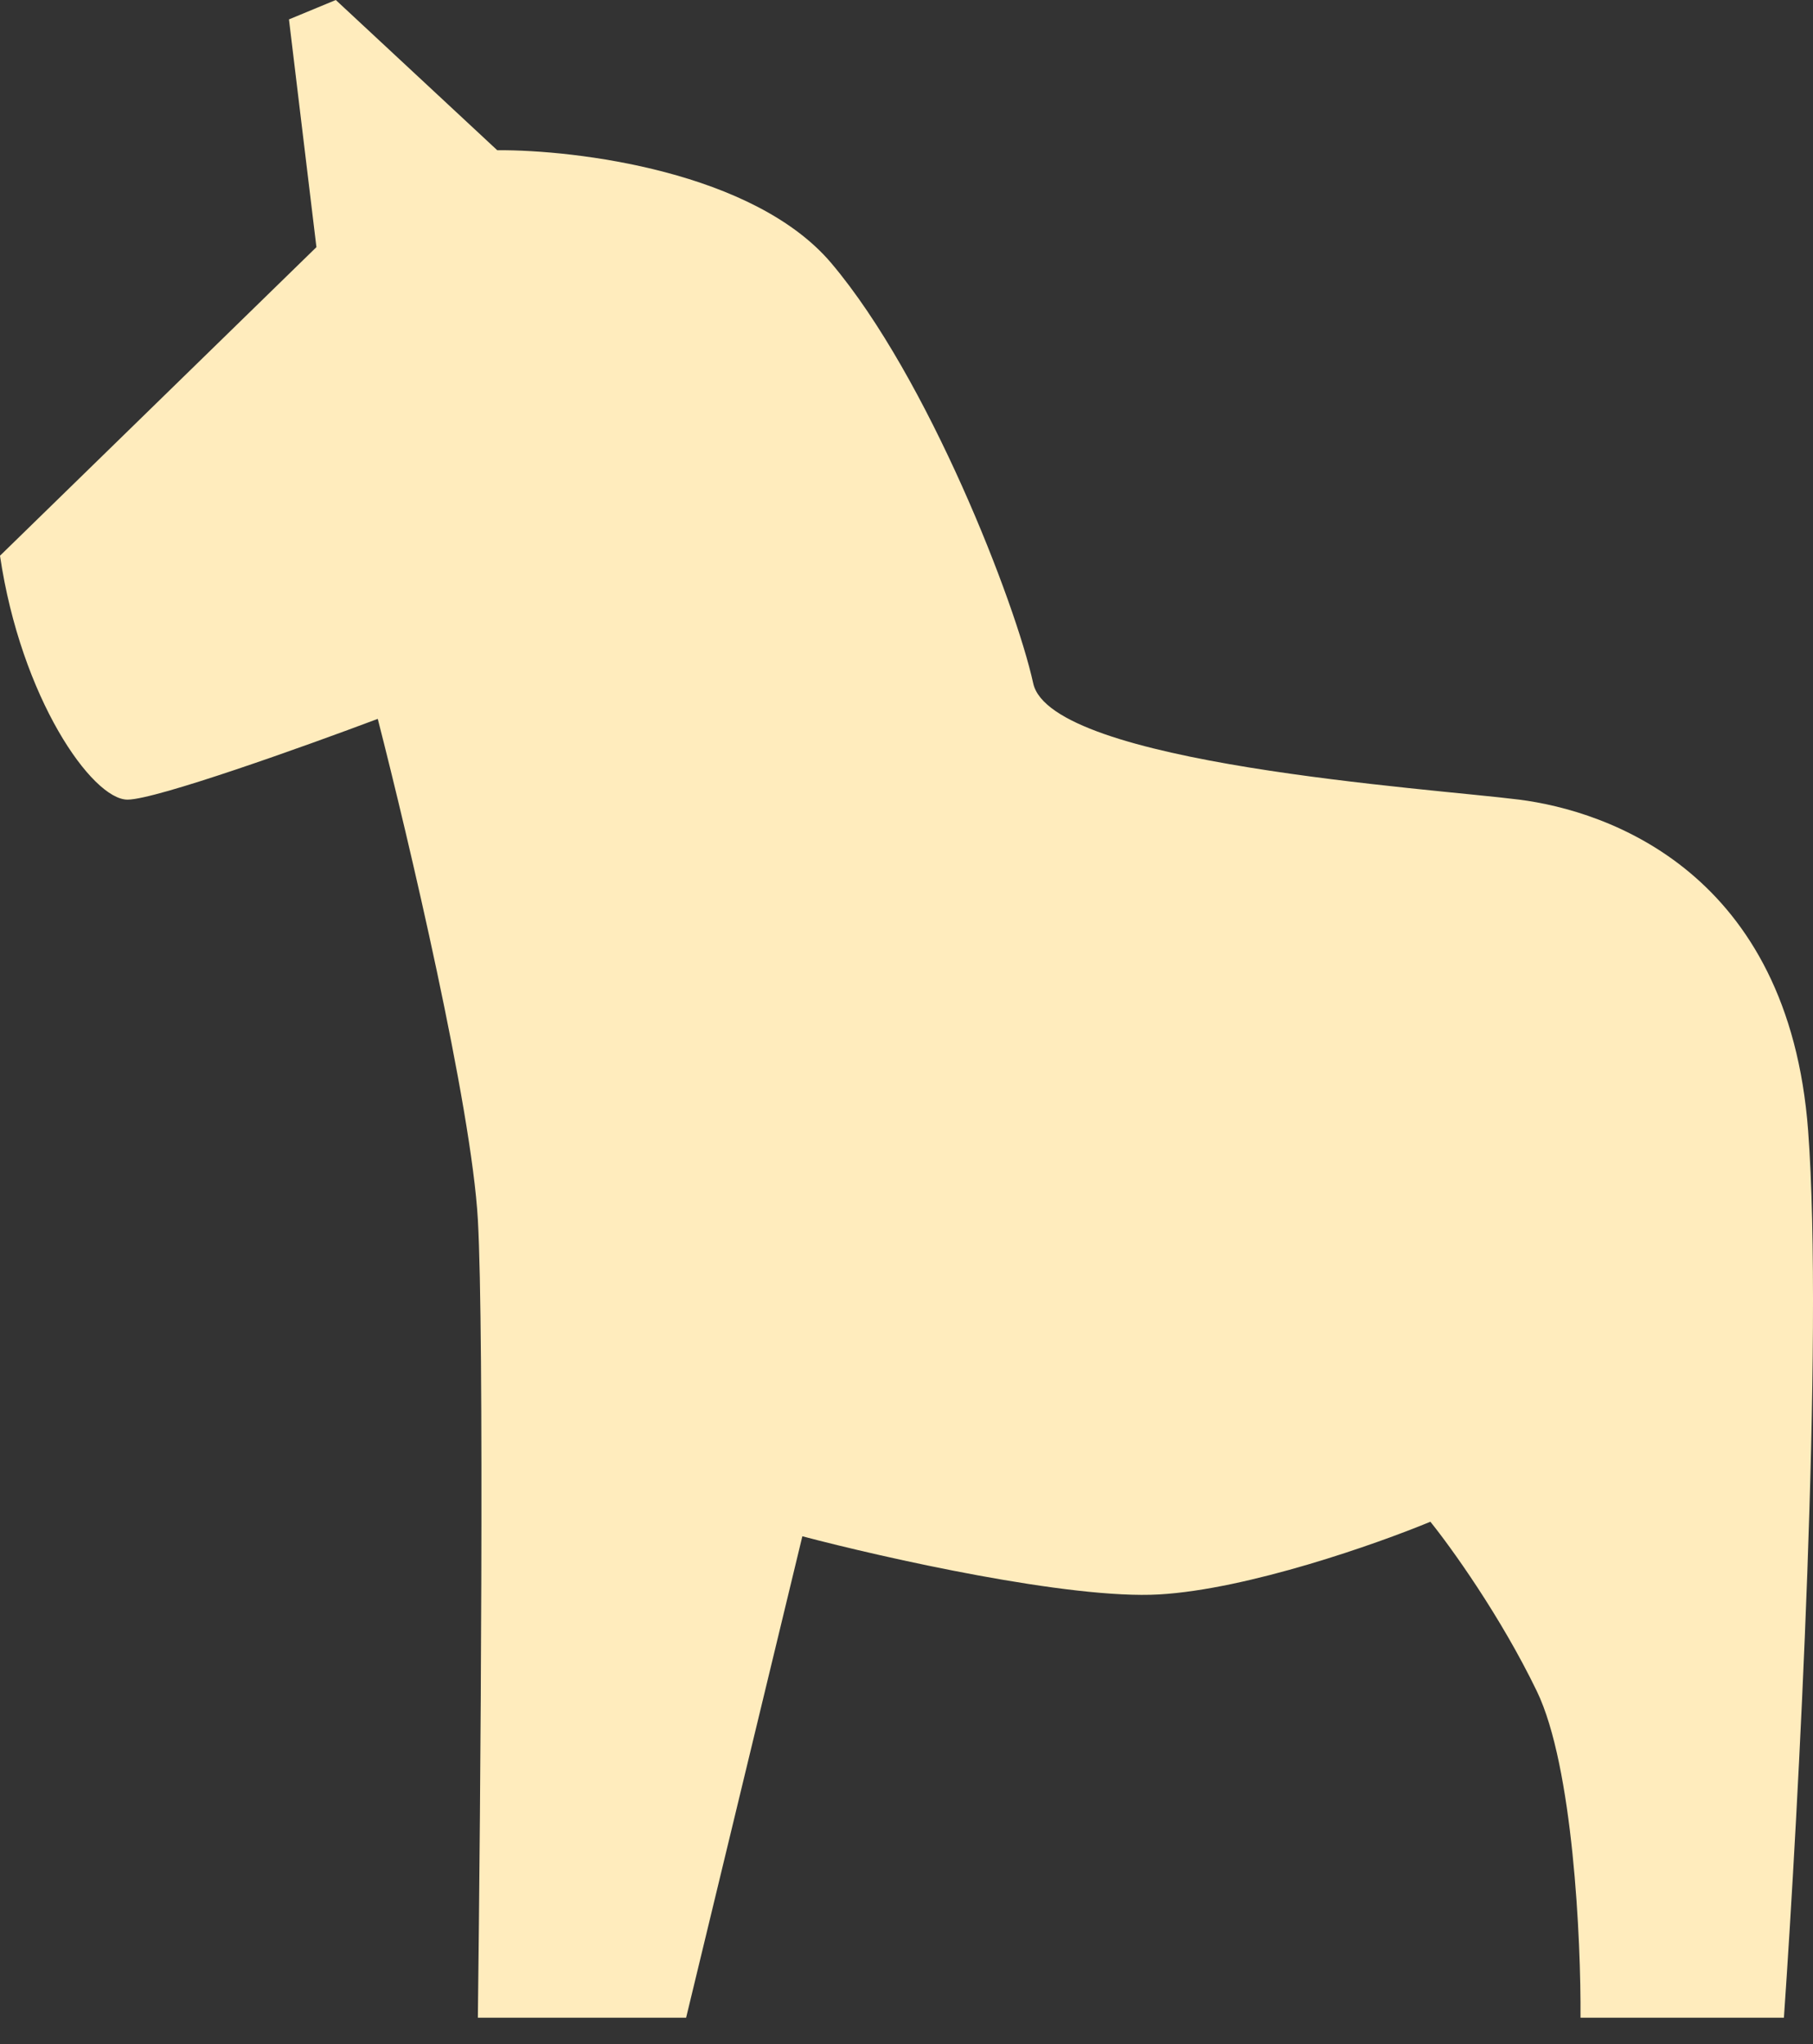 <?xml version="1.0" encoding="UTF-8"?> <svg xmlns="http://www.w3.org/2000/svg" width="47" height="53" viewBox="0 0 47 53" fill="none"><rect x="0" y="0" width="47" height="53" fill="#333333" stroke="none"/><path d="M8.203 6.408L0 14.409C0.544 18.095 2.386 20.733 3.306 20.733C4.043 20.733 7.938 19.337 9.793 18.639C10.588 21.738 12.221 28.675 12.388 31.623C12.556 34.572 12.458 46.646 12.388 52.315H17.787L20.8 39.833C22.921 40.392 27.739 41.475 30.049 41.341C32.36 41.207 35.699 40.029 37.081 39.456C37.611 40.112 38.905 41.91 39.843 43.854C40.78 45.797 40.987 50.304 40.973 52.315H46.246C46.623 46.884 47.276 34.681 46.874 29.32C46.372 22.618 41.684 21.026 39.382 20.733C37.081 20.44 27.245 19.812 26.785 17.718C26.325 15.623 24.065 9.801 21.554 6.827C19.545 4.448 14.941 3.881 12.89 3.895L8.705 0L7.491 0.503L8.203 6.408Z" fill="#FFECBD"></path></svg> 